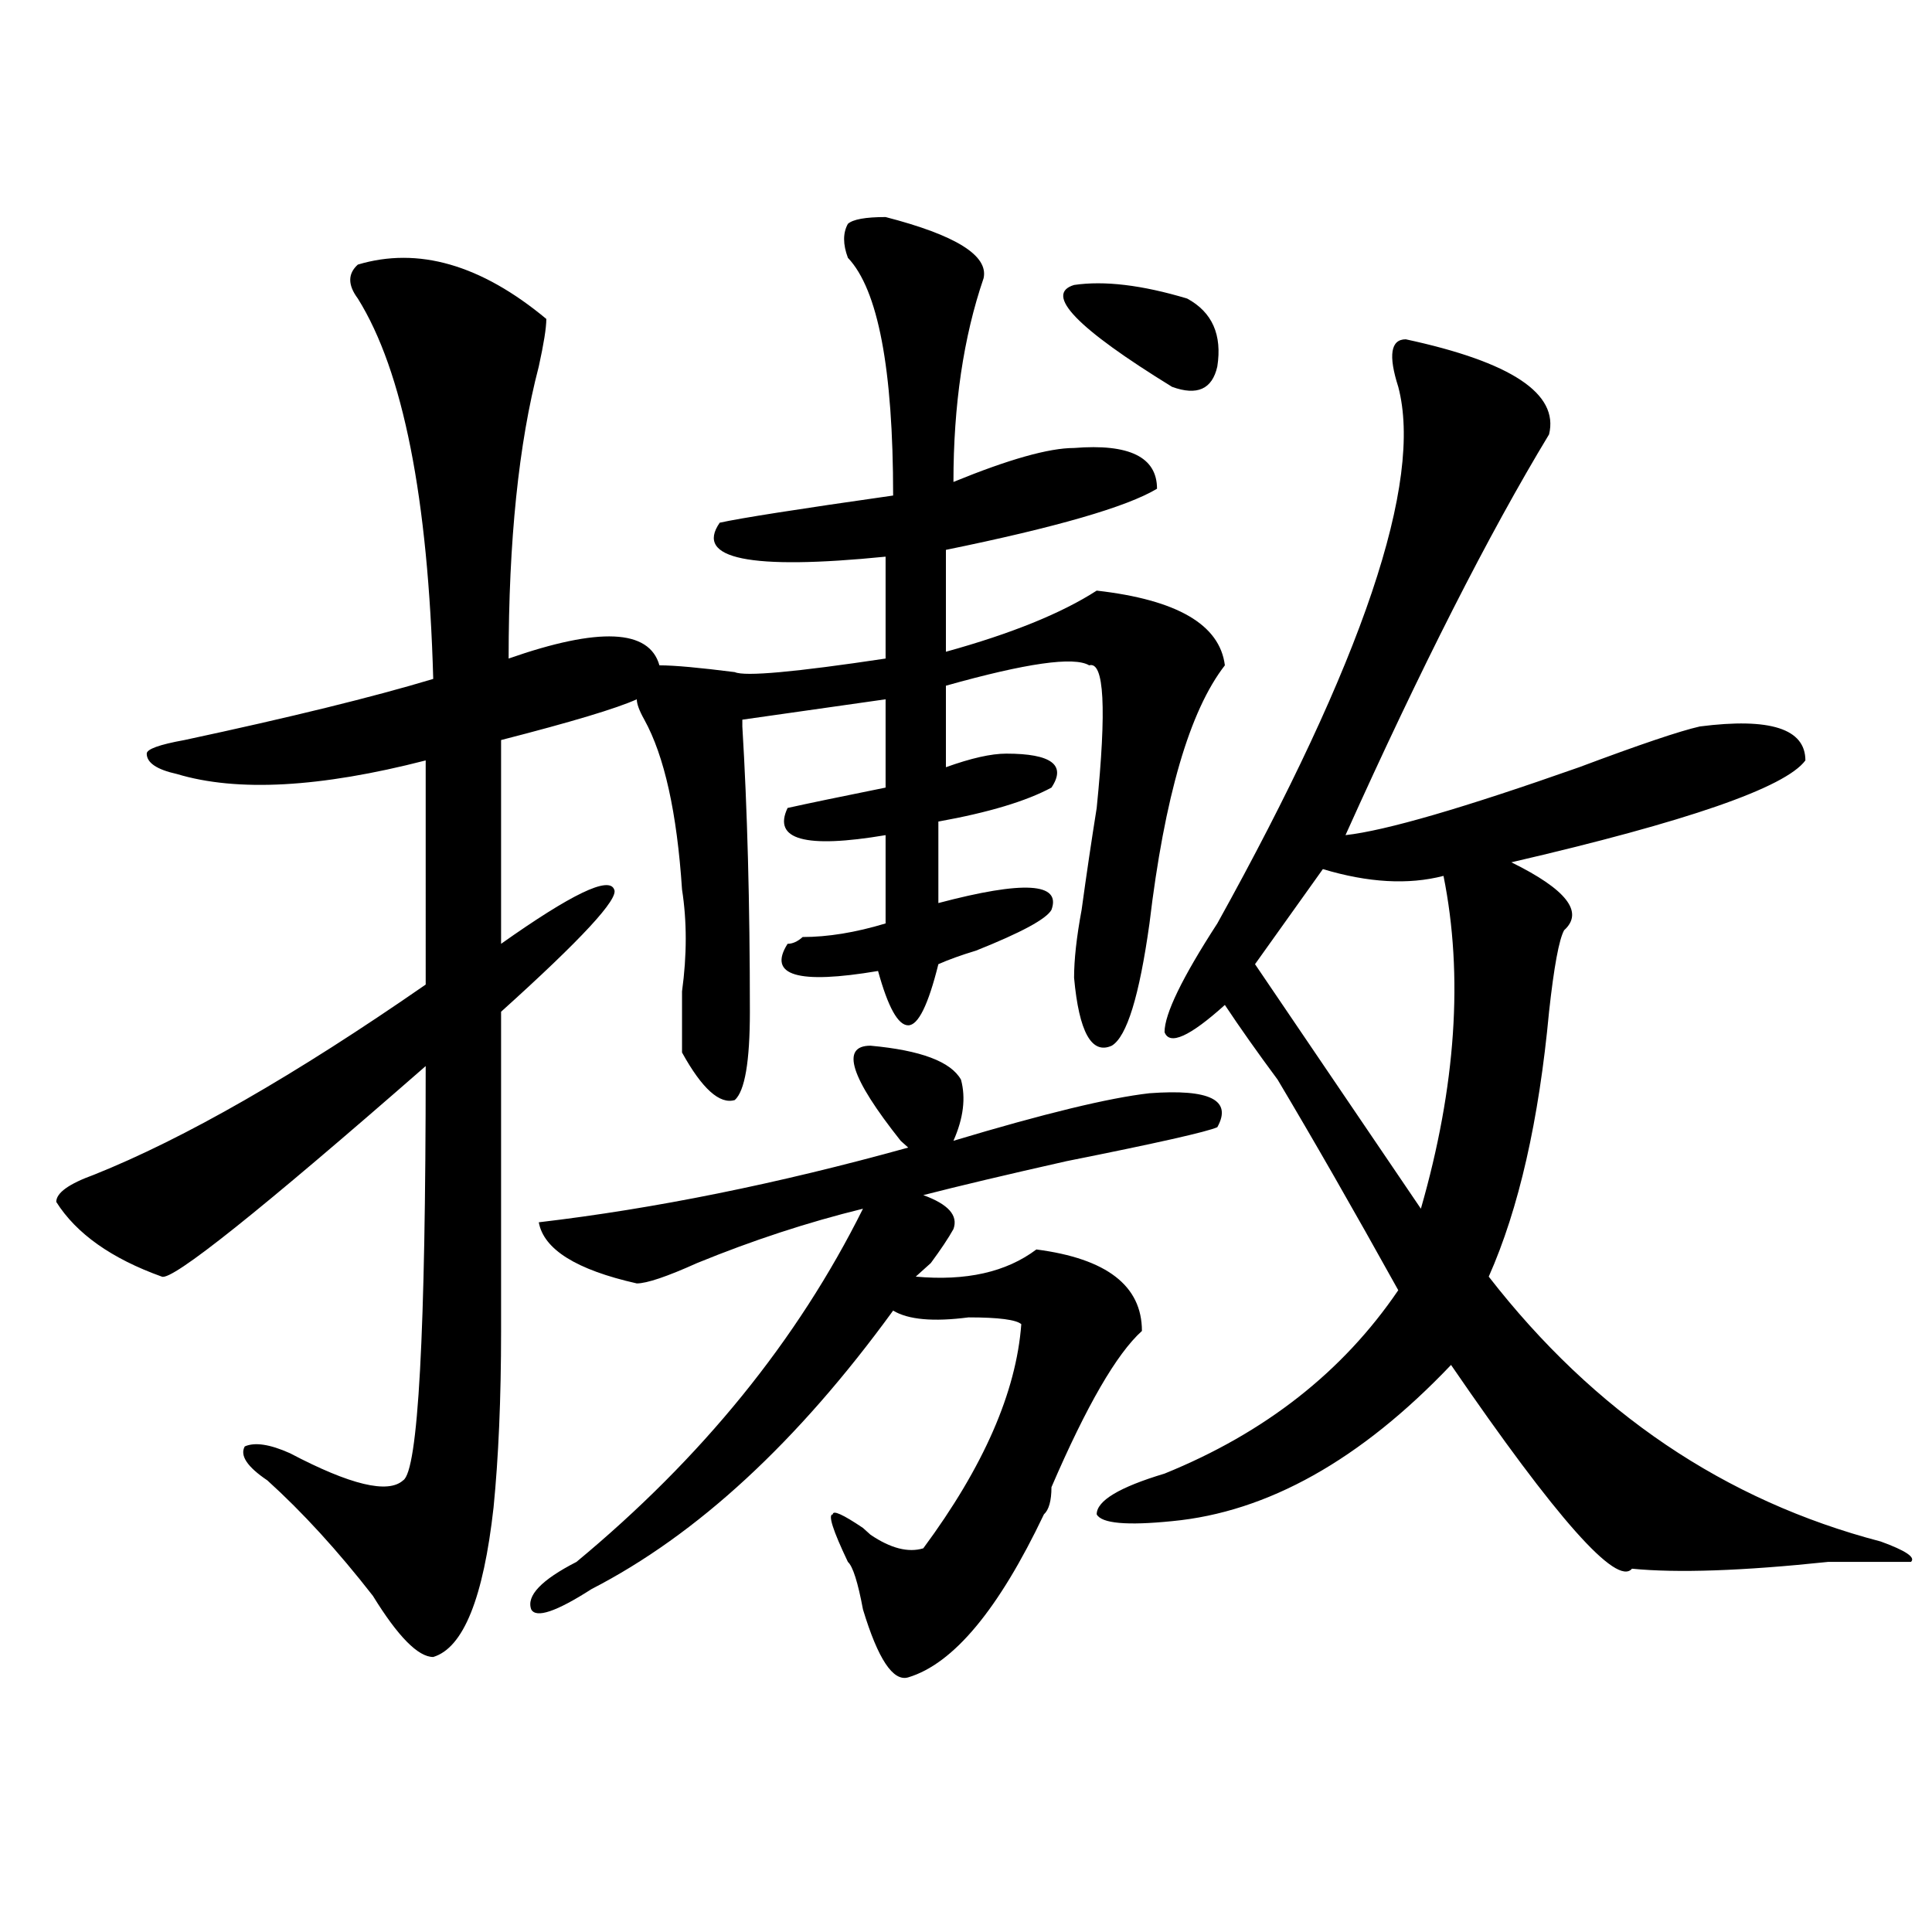 <?xml version="1.0" encoding="utf-8"?>
<!-- Generator: Adobe Illustrator 16.0.0, SVG Export Plug-In . SVG Version: 6.00 Build 0)  -->
<!DOCTYPE svg PUBLIC "-//W3C//DTD SVG 1.1//EN" "http://www.w3.org/Graphics/SVG/1.1/DTD/svg11.dtd">
<svg version="1.1" id="图层_1" xmlns="http://www.w3.org/2000/svg" xmlns:xlink="http://www.w3.org/1999/xlink" x="0px" y="0px"
	 width="1000px" height="1000px" viewBox="0 0 1000 1000" enable-background="new 0 0 1000 1000" xml:space="preserve">
<path d="M185.215,136.953c31.219-9.339,63.718,0,97.559,28.125c0,4.724-1.342,12.909-3.902,24.609
	c-10.427,39.88-15.609,90.253-15.609,151.172c46.828-16.37,72.803-15.216,78.047,3.516c7.805,0,20.792,1.208,39.023,3.516
	c5.183,2.362,31.219,0,78.047-7.031v-52.734c-70.242,7.031-98.9,1.208-85.852-17.578c10.365-2.308,40.304-7.031,89.754-14.063
	c0-65.589-7.805-106.622-23.414-123.047c-2.622-7.031-2.622-12.854,0-17.578c2.561-2.308,9.085-3.516,19.512-3.516
	c36.401,9.394,53.291,19.94,50.73,31.641c-10.427,30.487-15.609,65.644-15.609,105.469c28.597-11.7,49.389-17.578,62.438-17.578
	c28.597-2.308,42.926,4.724,42.926,21.094c-15.609,9.394-52.072,19.94-109.266,31.641v52.734
	c33.779-9.339,59.815-19.886,78.047-31.641c41.584,4.724,63.718,17.578,66.34,38.672c-18.231,23.456-31.219,68.005-39.023,133.594
	c-5.244,37.519-11.707,58.612-19.512,63.281c-10.427,4.724-16.951-7.031-19.512-35.156c0-9.339,1.28-21.094,3.902-35.156
	c2.561-18.731,5.183-36.31,7.805-52.734c5.183-51.526,3.902-76.136-3.902-73.828c-7.805-4.669-32.561-1.153-74.145,10.547v42.188
	c12.987-4.669,23.414-7.031,31.219-7.031c23.414,0,31.219,5.878,23.414,17.578c-13.049,7.031-32.561,12.909-58.535,17.578v42.188
	c44.206-11.7,63.718-10.547,58.535,3.516c-2.622,4.724-15.609,11.755-39.023,21.094c-7.805,2.362-14.329,4.724-19.512,7.031
	c-5.244,21.094-10.427,31.641-15.609,31.641c-5.244,0-10.427-9.339-15.609-28.125c-41.646,7.031-57.255,2.362-46.828-14.063
	c2.561,0,5.183-1.153,7.805-3.516c12.987,0,27.316-2.308,42.926-7.031v-45.703c-41.646,7.031-58.535,2.362-50.73-14.063
	c10.365-2.308,27.316-5.823,50.73-10.547v-45.703L384.234,372.5v3.516c2.561,42.188,3.902,91.406,3.902,147.656
	c0,25.817-2.622,41.034-7.805,45.703c-7.805,2.362-16.951-5.823-27.316-24.609c0-7.031,0-17.578,0-31.641
	c2.561-18.731,2.561-36.31,0-52.734c-2.622-39.825-9.146-69.104-19.512-87.891c-2.622-4.669-3.902-8.185-3.902-10.547
	c-10.427,4.724-33.841,11.755-70.242,21.094v105.469c36.401-25.763,55.913-35.156,58.535-28.125
	c2.561,4.724-16.951,25.817-58.535,63.281c0,82.067,0,137.109,0,165.234c0,35.156-1.342,65.644-3.902,91.406
	c-5.244,46.856-15.609,72.619-31.219,77.344c-7.805,0-18.231-10.547-31.219-31.641c-18.231-23.401-36.463-43.341-54.633-59.766
	c-10.427-7.031-14.329-12.854-11.707-17.578c5.183-2.308,12.987-1.153,23.414,3.516c31.219,16.425,50.73,21.094,58.535,14.063
	c7.805-4.669,11.707-76.136,11.707-214.453C134.484,626.833,88.937,663.144,83.754,660.781
	c-26.036-9.339-44.268-22.247-54.633-38.672c0-4.669,6.463-9.339,19.512-14.063c46.828-18.731,104.021-51.526,171.703-98.438
	V393.594c-54.633,14.063-97.559,16.425-128.777,7.031c-10.427-2.308-15.609-5.823-15.609-10.547c0-2.308,6.463-4.669,19.512-7.031
	c54.633-11.7,97.559-22.247,128.777-31.641c-2.622-93.714-15.609-159.356-39.023-196.875
	C179.971,147.5,179.971,141.677,185.215,136.953z M278.871,632.656c59.815-7.031,123.533-19.886,191.215-38.672l-3.902-3.516
	c-26.036-32.794-31.219-49.219-15.609-49.219c25.975,2.362,41.584,8.239,46.828,17.578c2.561,9.394,1.28,19.94-3.902,31.641
	c46.828-14.063,80.607-22.247,101.461-24.609c31.219-2.308,42.926,3.516,35.121,17.578c-5.244,2.362-31.219,8.239-78.047,17.578
	c-31.219,7.031-55.975,12.909-74.145,17.578c12.987,4.724,18.17,10.547,15.609,17.578c-2.622,4.724-6.524,10.547-11.707,17.578
	c-2.622,2.362-5.244,4.724-7.805,7.031c25.975,2.362,46.828-2.308,62.438-14.063c36.401,4.724,54.633,18.786,54.633,42.188
	c-13.049,11.755-28.658,38.672-46.828,80.859c0,7.031-1.342,11.755-3.902,14.063c-23.414,49.219-46.828,77.344-70.242,84.375
	c-7.805,2.307-15.609-9.394-23.414-35.156c-2.622-14.063-5.244-22.303-7.805-24.609c-7.805-16.37-10.427-24.609-7.805-24.609
	c0-2.308,5.183,0,15.609,7.031l3.902,3.516c10.365,7.031,19.512,9.394,27.316,7.031c31.219-42.188,48.108-80.859,50.73-116.016
	c-2.622-2.308-11.707-3.516-27.316-3.516c-18.231,2.362-31.219,1.208-39.023-3.516C412.831,746.364,360.82,794.375,306.188,822.5
	c-18.231,11.7-28.658,15.216-31.219,10.547c-2.622-7.031,5.183-15.271,23.414-24.609c64.998-53.888,114.448-114.808,148.289-182.813
	c-28.658,7.031-57.255,16.425-85.852,28.125c-15.609,7.031-26.036,10.547-31.219,10.547
	C298.383,657.266,281.432,646.719,278.871,632.656z M555.938,147.5c15.609-2.308,35.121,0,58.535,7.031
	c12.987,7.031,18.17,18.786,15.609,35.156c-2.622,11.755-10.427,15.271-23.414,10.547
	C557.218,169.802,540.328,152.224,555.938,147.5z M727.641,175.625c54.633,11.755,79.327,28.125,74.145,49.219
	c-31.219,51.581-66.34,120.739-105.363,207.422c20.792-2.308,61.096-14.063,120.973-35.156c31.219-11.7,52.011-18.731,62.438-21.094
	c36.401-4.669,54.633,1.208,54.633,17.578c-10.427,14.063-61.157,31.641-152.191,52.734c28.597,14.063,37.682,25.817,27.316,35.156
	c-2.622,4.724-5.244,18.786-7.805,42.188c-5.244,56.25-15.609,101.953-31.219,137.109
	c54.633,70.313,122.253,116.016,202.922,137.109c12.987,4.724,18.17,8.239,15.609,10.547h-19.512c-5.244,0-13.049,0-23.414,0
	c-44.268,4.669-78.047,5.822-101.461,3.516c-7.805,9.338-39.023-25.763-93.656-105.469c-46.828,49.219-94.998,76.19-144.387,80.859
	c-23.414,2.362-36.463,1.208-39.023-3.516c0-7.031,11.707-14.063,35.121-21.094c52.011-21.094,92.314-52.734,120.973-94.922
	c-23.414-42.188-44.268-78.497-62.438-108.984c-10.427-14.063-19.512-26.917-27.316-38.672
	c-18.231,16.425-28.658,21.094-31.219,14.063c0-9.339,9.085-28.125,27.316-56.25c75.425-135.901,106.644-228.516,93.656-277.734
	C718.494,183.864,719.836,175.625,727.641,175.625z M684.715,449.844l-35.121,49.219l85.852,126.563
	c18.17-63.281,22.072-120.685,11.707-172.266C728.921,458.083,708.129,456.875,684.715,449.844z"/>
</svg>
